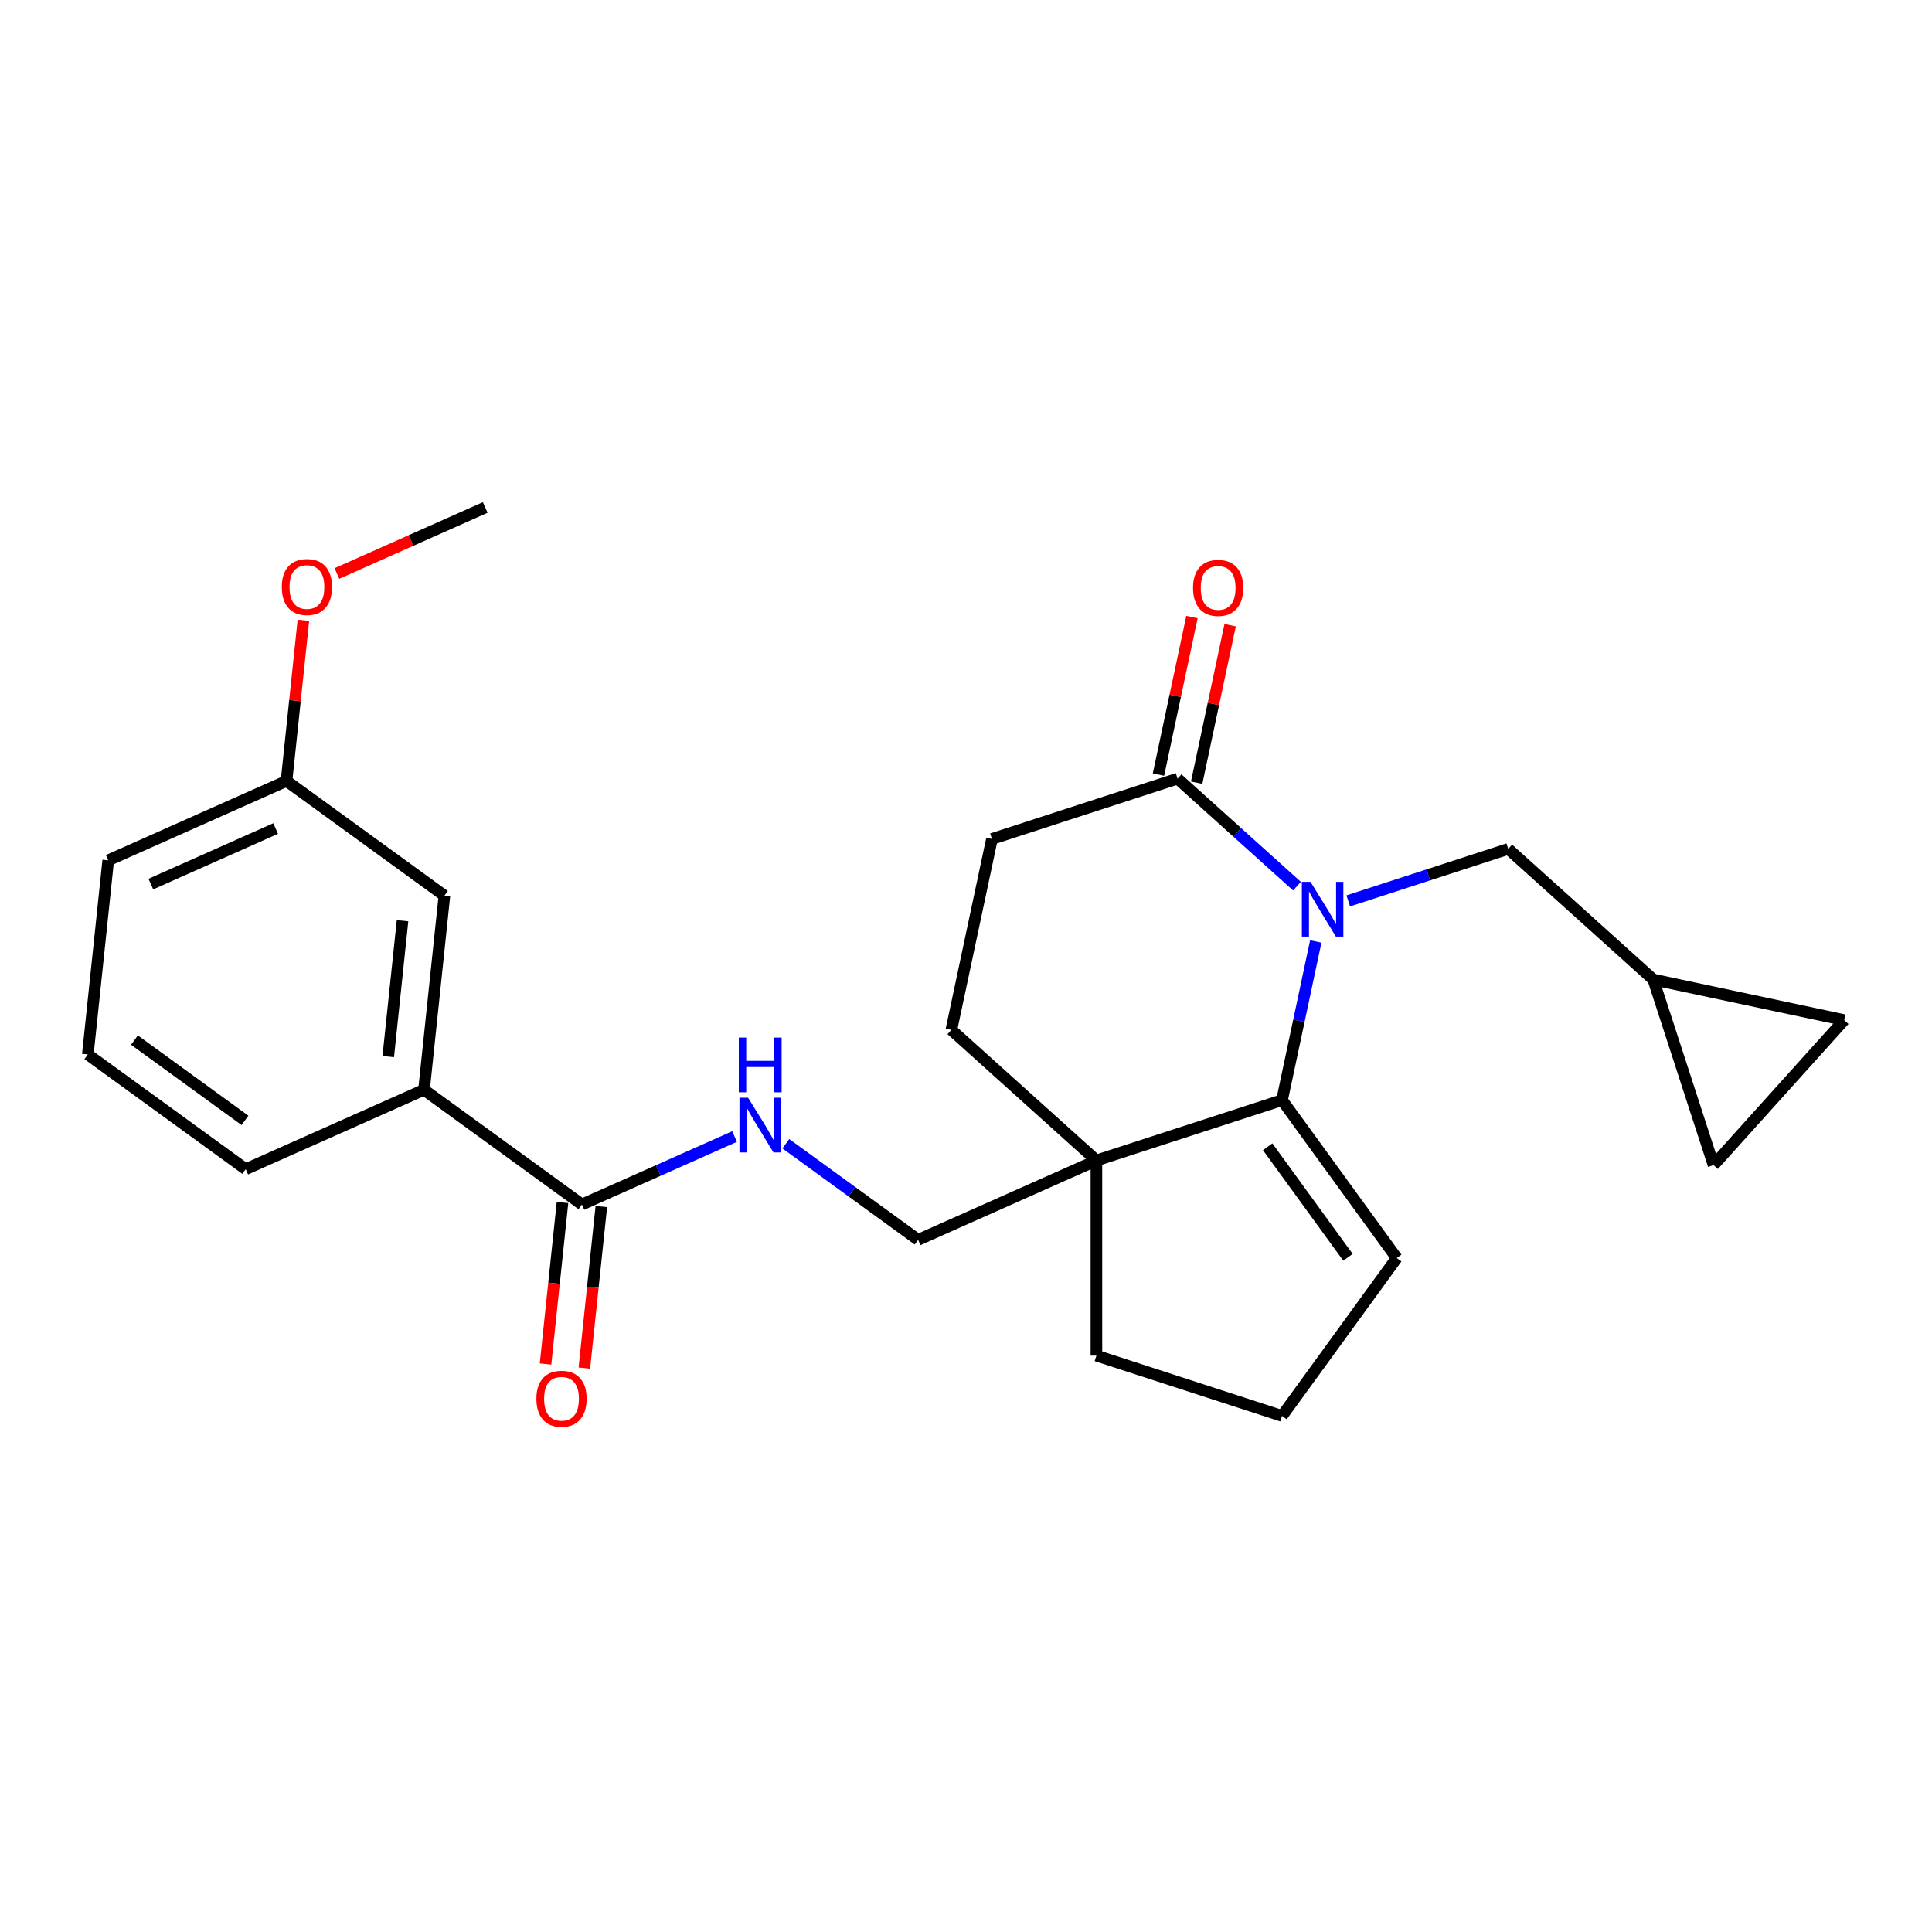 <?xml version='1.0' encoding='iso-8859-1'?>
<svg version='1.1' baseProfile='full'
              xmlns='http://www.w3.org/2000/svg'
                      xmlns:rdkit='http://www.rdkit.org/xml'
                      xmlns:xlink='http://www.w3.org/1999/xlink'
                  xml:space='preserve'
width='1000px' height='1000px' viewBox='0 0 1000 1000'>
<!-- END OF HEADER -->
<rect style='opacity:1.0;fill:#FFFFFF;stroke:none' width='1000' height='1000' x='0' y='0'> </rect>
<path class='bond-0' d='M 681.035,487.303 L 672.306,528.368' style='fill:none;fill-rule:evenodd;stroke:#0000FF;stroke-width:6px;stroke-linecap:butt;stroke-linejoin:miter;stroke-opacity:1' />
<path class='bond-0' d='M 672.306,528.368 L 663.578,569.432' style='fill:none;fill-rule:evenodd;stroke:#000000;stroke-width:6px;stroke-linecap:butt;stroke-linejoin:miter;stroke-opacity:1' />
<path class='bond-1' d='M 671.316,458.674 L 640.412,430.848' style='fill:none;fill-rule:evenodd;stroke:#0000FF;stroke-width:6px;stroke-linecap:butt;stroke-linejoin:miter;stroke-opacity:1' />
<path class='bond-1' d='M 640.412,430.848 L 609.508,403.021' style='fill:none;fill-rule:evenodd;stroke:#000000;stroke-width:6px;stroke-linecap:butt;stroke-linejoin:miter;stroke-opacity:1' />
<path class='bond-2' d='M 697.847,466.308 L 739.253,452.854' style='fill:none;fill-rule:evenodd;stroke:#0000FF;stroke-width:6px;stroke-linecap:butt;stroke-linejoin:miter;stroke-opacity:1' />
<path class='bond-2' d='M 739.253,452.854 L 780.658,439.401' style='fill:none;fill-rule:evenodd;stroke:#000000;stroke-width:6px;stroke-linecap:butt;stroke-linejoin:miter;stroke-opacity:1' />
<path class='bond-3' d='M 663.578,569.432 L 567.501,600.649' style='fill:none;fill-rule:evenodd;stroke:#000000;stroke-width:6px;stroke-linecap:butt;stroke-linejoin:miter;stroke-opacity:1' />
<path class='bond-4' d='M 663.578,569.432 L 722.957,651.16' style='fill:none;fill-rule:evenodd;stroke:#000000;stroke-width:6px;stroke-linecap:butt;stroke-linejoin:miter;stroke-opacity:1' />
<path class='bond-4' d='M 656.139,593.567 L 697.704,650.776' style='fill:none;fill-rule:evenodd;stroke:#000000;stroke-width:6px;stroke-linecap:butt;stroke-linejoin:miter;stroke-opacity:1' />
<path class='bond-5' d='M 567.501,600.649 L 475.213,641.738' style='fill:none;fill-rule:evenodd;stroke:#000000;stroke-width:6px;stroke-linecap:butt;stroke-linejoin:miter;stroke-opacity:1' />
<path class='bond-6' d='M 567.501,600.649 L 567.501,701.67' style='fill:none;fill-rule:evenodd;stroke:#000000;stroke-width:6px;stroke-linecap:butt;stroke-linejoin:miter;stroke-opacity:1' />
<path class='bond-7' d='M 567.501,600.649 L 492.427,533.052' style='fill:none;fill-rule:evenodd;stroke:#000000;stroke-width:6px;stroke-linecap:butt;stroke-linejoin:miter;stroke-opacity:1' />
<path class='bond-8' d='M 609.508,403.021 L 513.431,434.239' style='fill:none;fill-rule:evenodd;stroke:#000000;stroke-width:6px;stroke-linecap:butt;stroke-linejoin:miter;stroke-opacity:1' />
<path class='bond-9' d='M 619.389,405.122 L 628.054,364.358' style='fill:none;fill-rule:evenodd;stroke:#000000;stroke-width:6px;stroke-linecap:butt;stroke-linejoin:miter;stroke-opacity:1' />
<path class='bond-9' d='M 628.054,364.358 L 636.719,323.594' style='fill:none;fill-rule:evenodd;stroke:#FF0000;stroke-width:6px;stroke-linecap:butt;stroke-linejoin:miter;stroke-opacity:1' />
<path class='bond-9' d='M 599.627,400.921 L 608.291,360.157' style='fill:none;fill-rule:evenodd;stroke:#000000;stroke-width:6px;stroke-linecap:butt;stroke-linejoin:miter;stroke-opacity:1' />
<path class='bond-9' d='M 608.291,360.157 L 616.956,319.393' style='fill:none;fill-rule:evenodd;stroke:#FF0000;stroke-width:6px;stroke-linecap:butt;stroke-linejoin:miter;stroke-opacity:1' />
<path class='bond-10' d='M 301.198,623.448 L 340.709,605.857' style='fill:none;fill-rule:evenodd;stroke:#000000;stroke-width:6px;stroke-linecap:butt;stroke-linejoin:miter;stroke-opacity:1' />
<path class='bond-10' d='M 340.709,605.857 L 380.22,588.265' style='fill:none;fill-rule:evenodd;stroke:#0000FF;stroke-width:6px;stroke-linecap:butt;stroke-linejoin:miter;stroke-opacity:1' />
<path class='bond-11' d='M 301.198,623.448 L 219.47,564.069' style='fill:none;fill-rule:evenodd;stroke:#000000;stroke-width:6px;stroke-linecap:butt;stroke-linejoin:miter;stroke-opacity:1' />
<path class='bond-12' d='M 291.151,622.392 L 286.757,664.203' style='fill:none;fill-rule:evenodd;stroke:#000000;stroke-width:6px;stroke-linecap:butt;stroke-linejoin:miter;stroke-opacity:1' />
<path class='bond-12' d='M 286.757,664.203 L 282.362,706.015' style='fill:none;fill-rule:evenodd;stroke:#FF0000;stroke-width:6px;stroke-linecap:butt;stroke-linejoin:miter;stroke-opacity:1' />
<path class='bond-12' d='M 311.245,624.504 L 306.85,666.315' style='fill:none;fill-rule:evenodd;stroke:#000000;stroke-width:6px;stroke-linecap:butt;stroke-linejoin:miter;stroke-opacity:1' />
<path class='bond-12' d='M 306.85,666.315 L 302.456,708.126' style='fill:none;fill-rule:evenodd;stroke:#FF0000;stroke-width:6px;stroke-linecap:butt;stroke-linejoin:miter;stroke-opacity:1' />
<path class='bond-13' d='M 780.658,439.401 L 855.732,506.997' style='fill:none;fill-rule:evenodd;stroke:#000000;stroke-width:6px;stroke-linecap:butt;stroke-linejoin:miter;stroke-opacity:1' />
<path class='bond-14' d='M 406.751,591.997 L 440.982,616.868' style='fill:none;fill-rule:evenodd;stroke:#0000FF;stroke-width:6px;stroke-linecap:butt;stroke-linejoin:miter;stroke-opacity:1' />
<path class='bond-14' d='M 440.982,616.868 L 475.213,641.738' style='fill:none;fill-rule:evenodd;stroke:#000000;stroke-width:6px;stroke-linecap:butt;stroke-linejoin:miter;stroke-opacity:1' />
<path class='bond-15' d='M 219.47,564.069 L 230.03,463.602' style='fill:none;fill-rule:evenodd;stroke:#000000;stroke-width:6px;stroke-linecap:butt;stroke-linejoin:miter;stroke-opacity:1' />
<path class='bond-15' d='M 200.96,546.887 L 208.352,476.56' style='fill:none;fill-rule:evenodd;stroke:#000000;stroke-width:6px;stroke-linecap:butt;stroke-linejoin:miter;stroke-opacity:1' />
<path class='bond-16' d='M 219.47,564.069 L 127.182,605.158' style='fill:none;fill-rule:evenodd;stroke:#000000;stroke-width:6px;stroke-linecap:butt;stroke-linejoin:miter;stroke-opacity:1' />
<path class='bond-17' d='M 855.732,506.997 L 954.545,528.001' style='fill:none;fill-rule:evenodd;stroke:#000000;stroke-width:6px;stroke-linecap:butt;stroke-linejoin:miter;stroke-opacity:1' />
<path class='bond-18' d='M 855.732,506.997 L 886.949,603.074' style='fill:none;fill-rule:evenodd;stroke:#000000;stroke-width:6px;stroke-linecap:butt;stroke-linejoin:miter;stroke-opacity:1' />
<path class='bond-19' d='M 954.545,528.001 L 886.949,603.074' style='fill:none;fill-rule:evenodd;stroke:#000000;stroke-width:6px;stroke-linecap:butt;stroke-linejoin:miter;stroke-opacity:1' />
<path class='bond-20' d='M 722.957,651.16 L 663.578,732.887' style='fill:none;fill-rule:evenodd;stroke:#000000;stroke-width:6px;stroke-linecap:butt;stroke-linejoin:miter;stroke-opacity:1' />
<path class='bond-21' d='M 492.427,533.052 L 513.431,434.239' style='fill:none;fill-rule:evenodd;stroke:#000000;stroke-width:6px;stroke-linecap:butt;stroke-linejoin:miter;stroke-opacity:1' />
<path class='bond-22' d='M 230.03,463.602 L 148.302,404.223' style='fill:none;fill-rule:evenodd;stroke:#000000;stroke-width:6px;stroke-linecap:butt;stroke-linejoin:miter;stroke-opacity:1' />
<path class='bond-23' d='M 148.302,404.223 L 152.673,362.632' style='fill:none;fill-rule:evenodd;stroke:#000000;stroke-width:6px;stroke-linecap:butt;stroke-linejoin:miter;stroke-opacity:1' />
<path class='bond-23' d='M 152.673,362.632 L 157.044,321.04' style='fill:none;fill-rule:evenodd;stroke:#FF0000;stroke-width:6px;stroke-linecap:butt;stroke-linejoin:miter;stroke-opacity:1' />
<path class='bond-24' d='M 148.302,404.223 L 56.014,445.312' style='fill:none;fill-rule:evenodd;stroke:#000000;stroke-width:6px;stroke-linecap:butt;stroke-linejoin:miter;stroke-opacity:1' />
<path class='bond-24' d='M 142.676,428.844 L 78.075,457.606' style='fill:none;fill-rule:evenodd;stroke:#000000;stroke-width:6px;stroke-linecap:butt;stroke-linejoin:miter;stroke-opacity:1' />
<path class='bond-25' d='M 567.501,701.67 L 663.578,732.887' style='fill:none;fill-rule:evenodd;stroke:#000000;stroke-width:6px;stroke-linecap:butt;stroke-linejoin:miter;stroke-opacity:1' />
<path class='bond-26' d='M 174.387,296.842 L 212.768,279.754' style='fill:none;fill-rule:evenodd;stroke:#FF0000;stroke-width:6px;stroke-linecap:butt;stroke-linejoin:miter;stroke-opacity:1' />
<path class='bond-26' d='M 212.768,279.754 L 251.149,262.666' style='fill:none;fill-rule:evenodd;stroke:#000000;stroke-width:6px;stroke-linecap:butt;stroke-linejoin:miter;stroke-opacity:1' />
<path class='bond-27' d='M 127.182,605.158 L 45.455,545.78' style='fill:none;fill-rule:evenodd;stroke:#000000;stroke-width:6px;stroke-linecap:butt;stroke-linejoin:miter;stroke-opacity:1' />
<path class='bond-27' d='M 126.799,579.906 L 69.59,538.341' style='fill:none;fill-rule:evenodd;stroke:#000000;stroke-width:6px;stroke-linecap:butt;stroke-linejoin:miter;stroke-opacity:1' />
<path class='bond-28' d='M 45.455,545.78 L 56.014,445.312' style='fill:none;fill-rule:evenodd;stroke:#000000;stroke-width:6px;stroke-linecap:butt;stroke-linejoin:miter;stroke-opacity:1' />
<path  class='atom-0' d='M 678.321 456.458
L 687.601 471.458
Q 688.521 472.938, 690.001 475.618
Q 691.481 478.298, 691.561 478.458
L 691.561 456.458
L 695.321 456.458
L 695.321 484.778
L 691.441 484.778
L 681.481 468.378
Q 680.321 466.458, 679.081 464.258
Q 677.881 462.058, 677.521 461.378
L 677.521 484.778
L 673.841 484.778
L 673.841 456.458
L 678.321 456.458
' fill='#0000FF'/>
<path  class='atom-6' d='M 387.225 568.199
L 396.505 583.199
Q 397.425 584.679, 398.905 587.359
Q 400.385 590.039, 400.465 590.199
L 400.465 568.199
L 404.225 568.199
L 404.225 596.519
L 400.345 596.519
L 390.385 580.119
Q 389.225 578.199, 387.985 575.999
Q 386.785 573.799, 386.425 573.119
L 386.425 596.519
L 382.745 596.519
L 382.745 568.199
L 387.225 568.199
' fill='#0000FF'/>
<path  class='atom-6' d='M 382.405 537.047
L 386.245 537.047
L 386.245 549.087
L 400.725 549.087
L 400.725 537.047
L 404.565 537.047
L 404.565 565.367
L 400.725 565.367
L 400.725 552.287
L 386.245 552.287
L 386.245 565.367
L 382.405 565.367
L 382.405 537.047
' fill='#0000FF'/>
<path  class='atom-15' d='M 617.511 304.288
Q 617.511 297.488, 620.871 293.688
Q 624.231 289.888, 630.511 289.888
Q 636.791 289.888, 640.151 293.688
Q 643.511 297.488, 643.511 304.288
Q 643.511 311.168, 640.111 315.088
Q 636.711 318.968, 630.511 318.968
Q 624.271 318.968, 620.871 315.088
Q 617.511 311.208, 617.511 304.288
M 630.511 315.768
Q 634.831 315.768, 637.151 312.888
Q 639.511 309.968, 639.511 304.288
Q 639.511 298.728, 637.151 295.928
Q 634.831 293.088, 630.511 293.088
Q 626.191 293.088, 623.831 295.888
Q 621.511 298.688, 621.511 304.288
Q 621.511 310.008, 623.831 312.888
Q 626.191 315.768, 630.511 315.768
' fill='#FF0000'/>
<path  class='atom-16' d='M 277.638 723.996
Q 277.638 717.196, 280.998 713.396
Q 284.358 709.596, 290.638 709.596
Q 296.918 709.596, 300.278 713.396
Q 303.638 717.196, 303.638 723.996
Q 303.638 730.876, 300.238 734.796
Q 296.838 738.676, 290.638 738.676
Q 284.398 738.676, 280.998 734.796
Q 277.638 730.916, 277.638 723.996
M 290.638 735.476
Q 294.958 735.476, 297.278 732.596
Q 299.638 729.676, 299.638 723.996
Q 299.638 718.436, 297.278 715.636
Q 294.958 712.796, 290.638 712.796
Q 286.318 712.796, 283.958 715.596
Q 281.638 718.396, 281.638 723.996
Q 281.638 729.716, 283.958 732.596
Q 286.318 735.476, 290.638 735.476
' fill='#FF0000'/>
<path  class='atom-21' d='M 145.861 303.835
Q 145.861 297.035, 149.221 293.235
Q 152.581 289.435, 158.861 289.435
Q 165.141 289.435, 168.501 293.235
Q 171.861 297.035, 171.861 303.835
Q 171.861 310.715, 168.461 314.635
Q 165.061 318.515, 158.861 318.515
Q 152.621 318.515, 149.221 314.635
Q 145.861 310.755, 145.861 303.835
M 158.861 315.315
Q 163.181 315.315, 165.501 312.435
Q 167.861 309.515, 167.861 303.835
Q 167.861 298.275, 165.501 295.475
Q 163.181 292.635, 158.861 292.635
Q 154.541 292.635, 152.181 295.435
Q 149.861 298.235, 149.861 303.835
Q 149.861 309.555, 152.181 312.435
Q 154.541 315.315, 158.861 315.315
' fill='#FF0000'/>
</svg>
